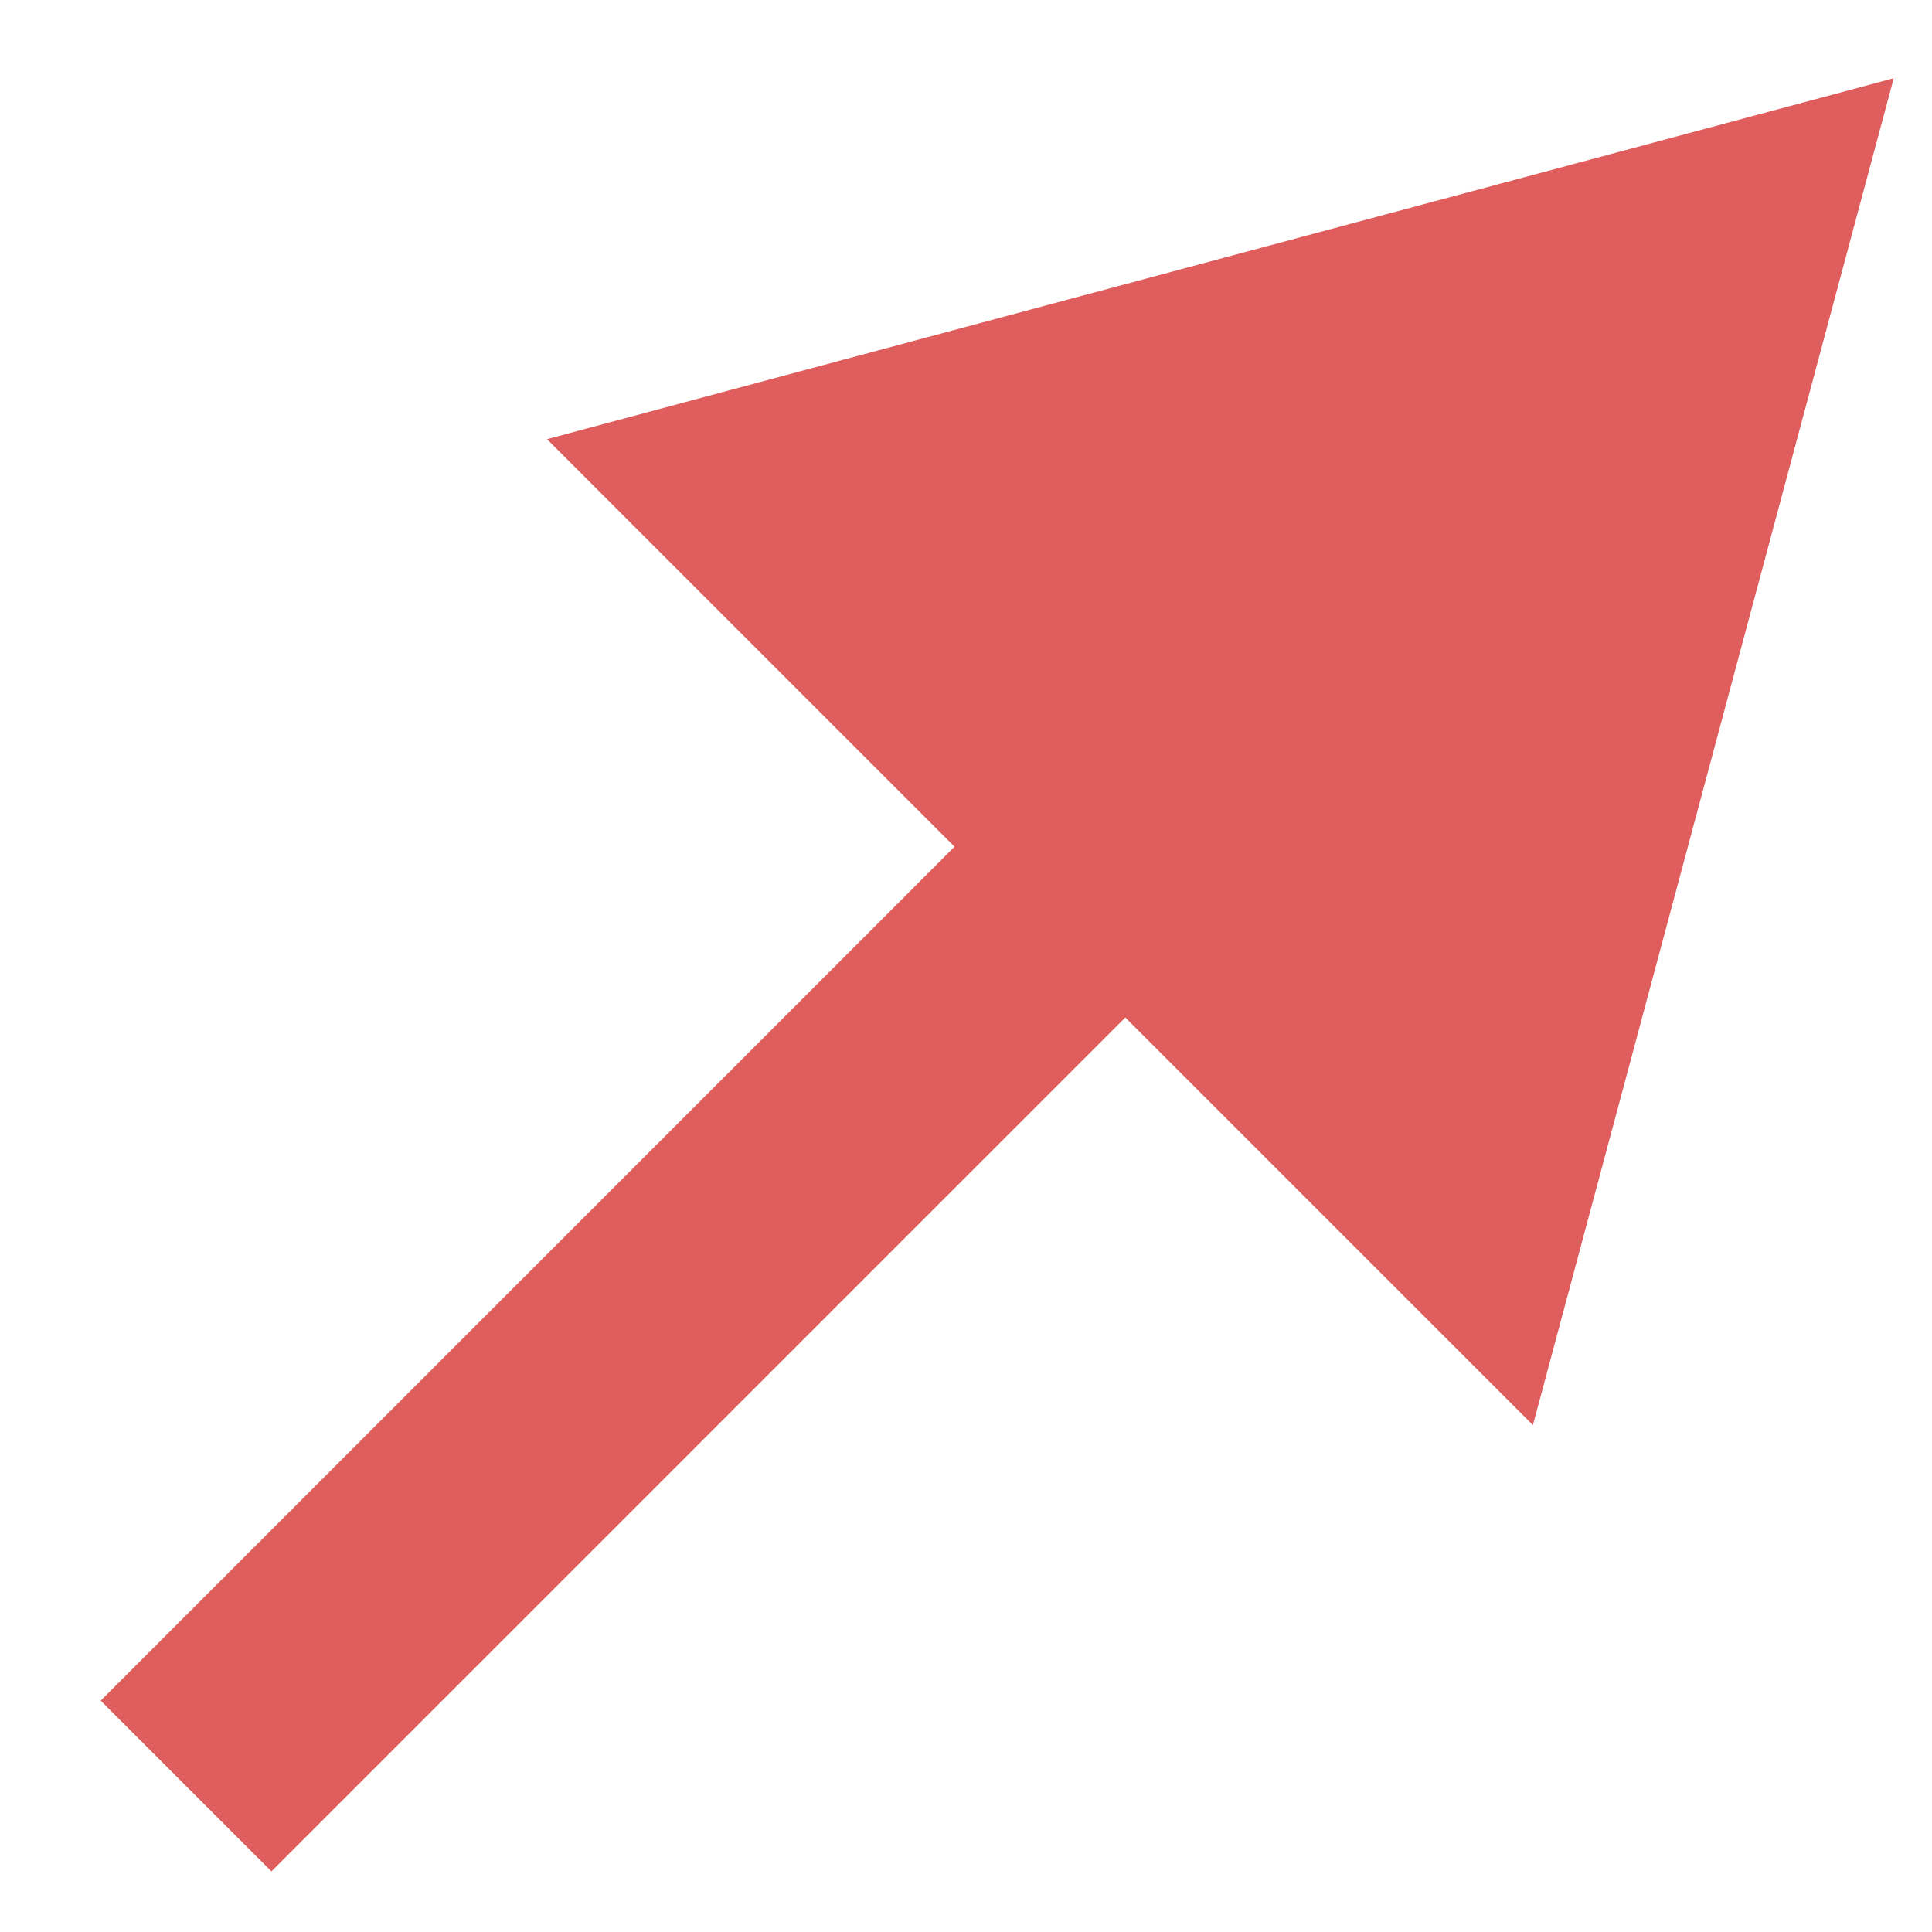 <?xml version="1.0" encoding="UTF-8"?> <svg xmlns="http://www.w3.org/2000/svg" width="16" height="16" viewBox="0 0 16 16" fill="none"><path d="M15.683 0.648L4.53 3.637L12.695 11.802L15.683 0.648ZM1.541 14.791L2.248 15.498L10.027 7.719L9.319 7.012L8.612 6.305L0.834 14.084L1.541 14.791Z" fill="#E05D5D"></path></svg> 